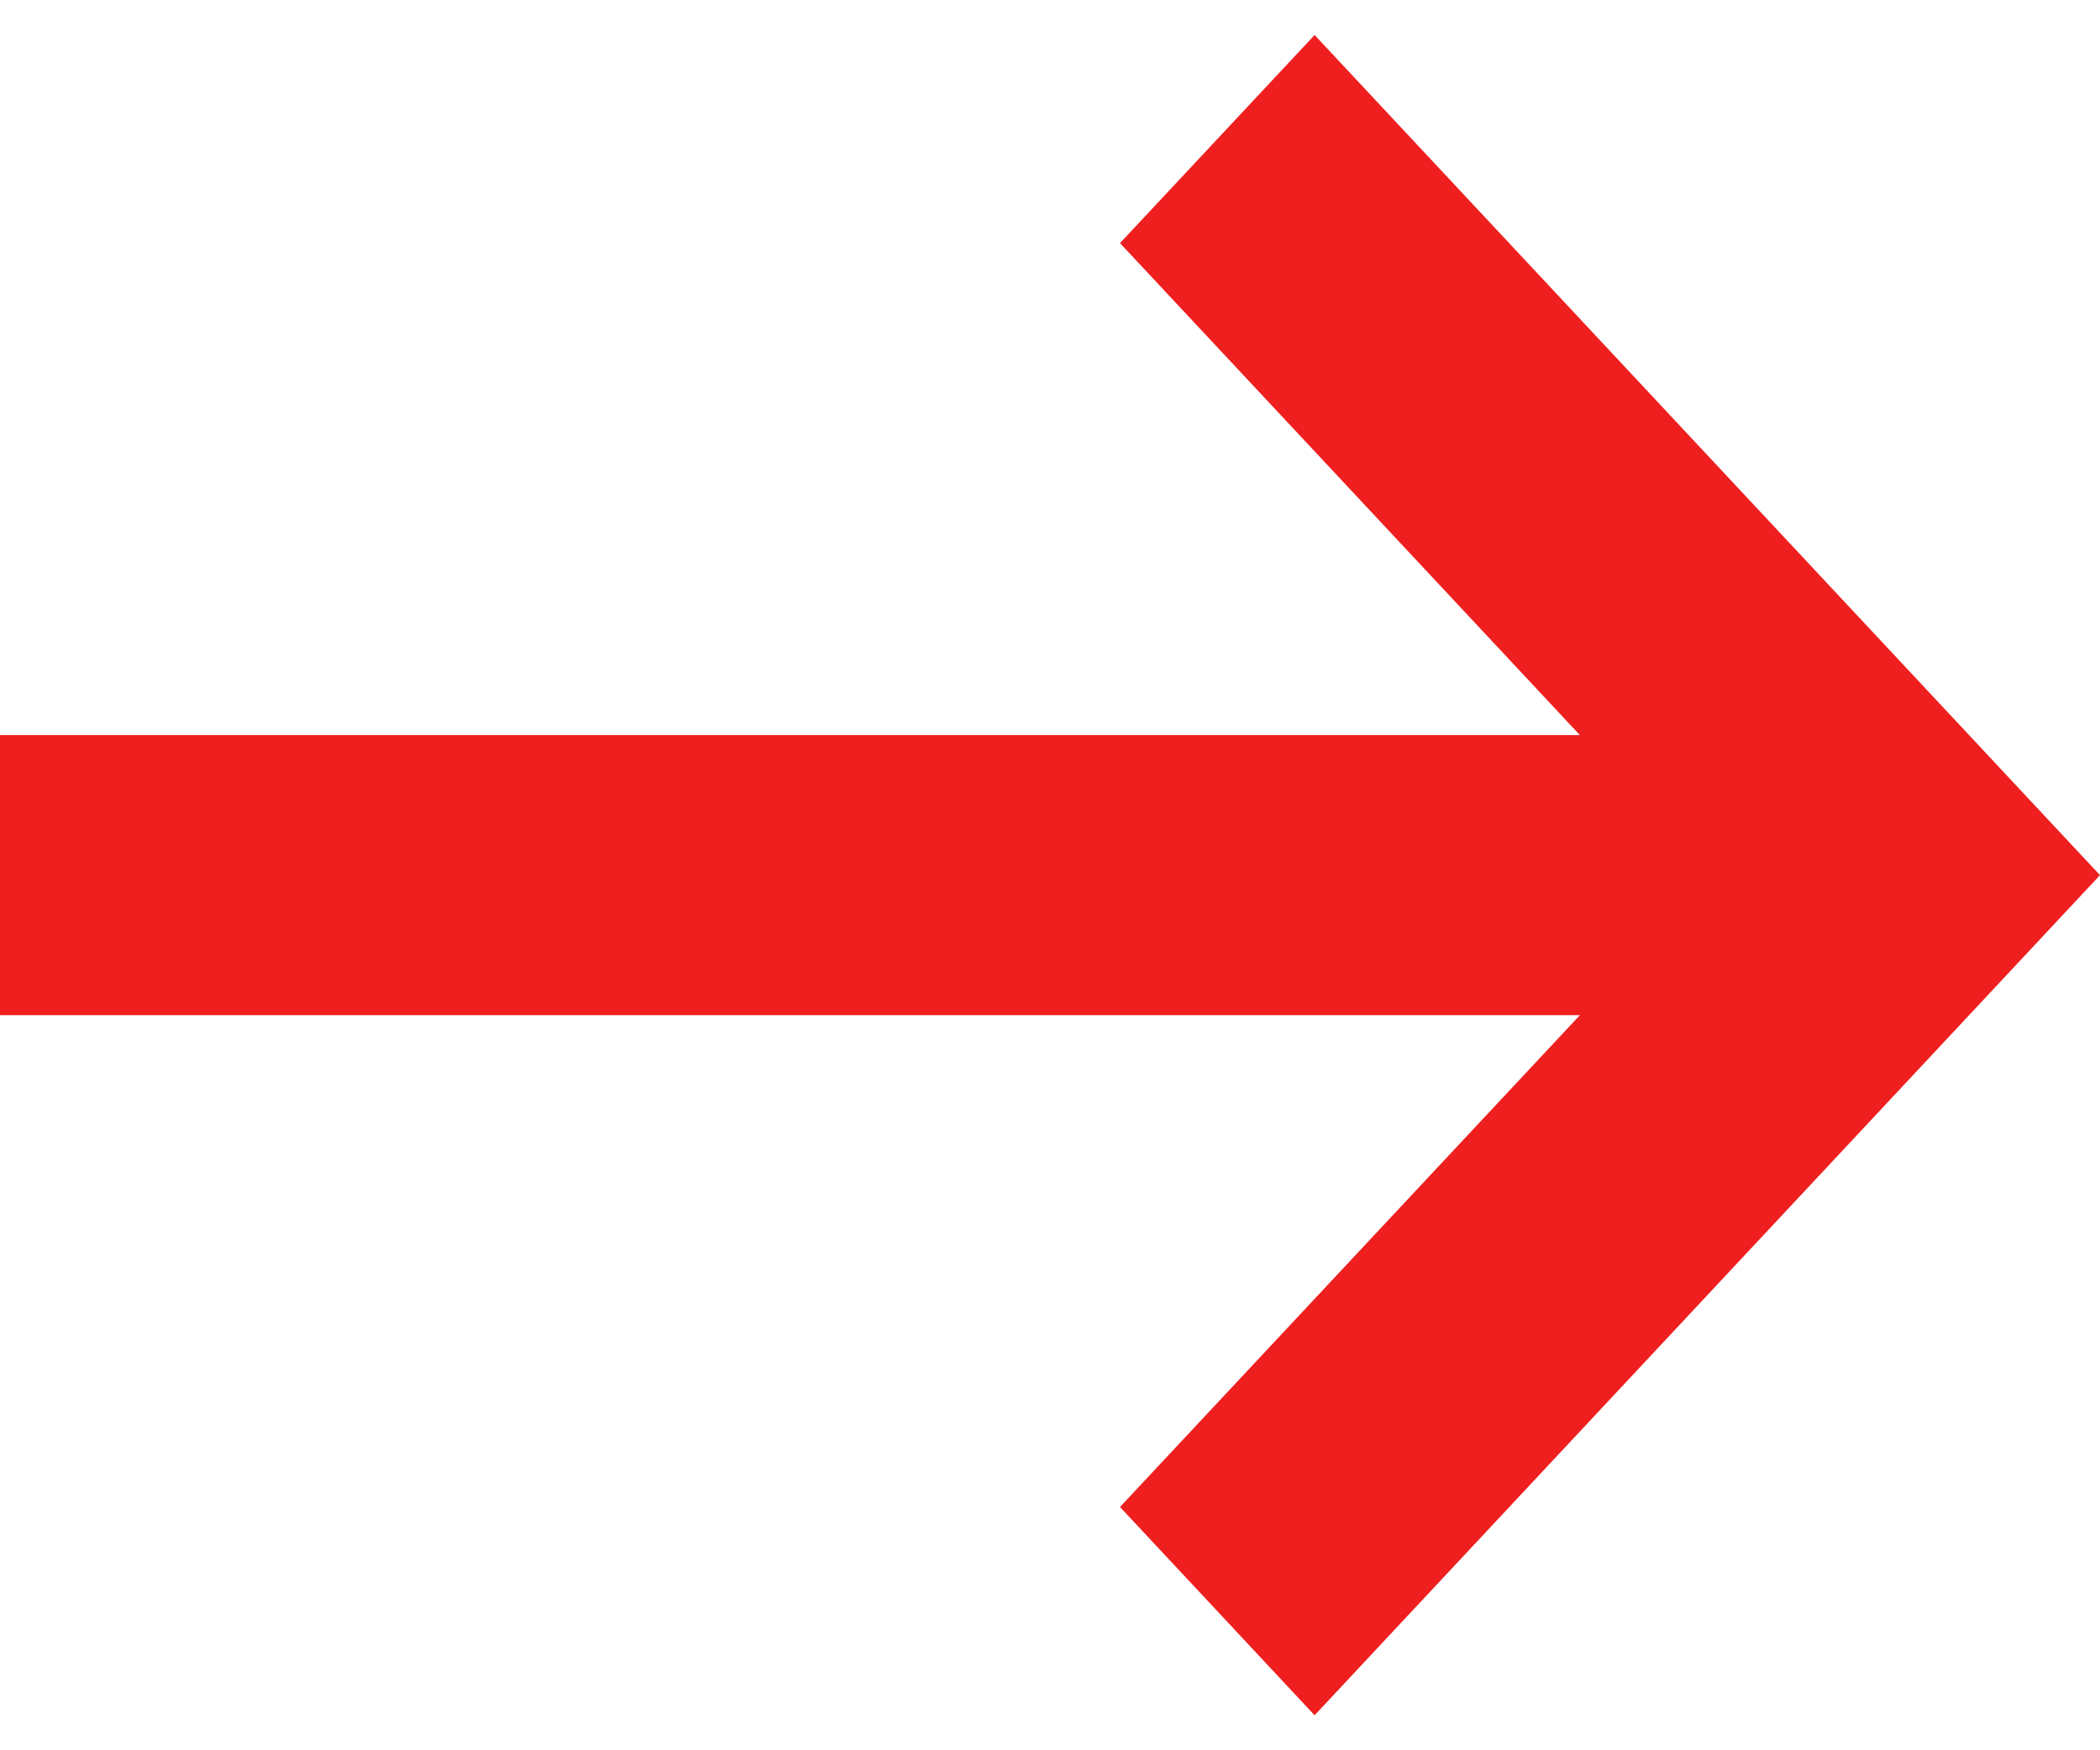 <svg width="12" height="10" viewBox="0 0 12 10" fill="none" xmlns="http://www.w3.org/2000/svg">
<g clip-path="url(#clip0)">
<path d="M9.028 5.8H0L0 4.2L9.028 4.2L6.4 1.389L7.512 0.2L12 5L7.512 9.8L6.4 8.61L9.028 5.8Z" fill="#EF1F1F"/>
</g>
<defs>
<clipPath id="clip0">
<rect width="9.6" height="12" fill="white" transform="translate(0 9.8) rotate(-90)"/>
</clipPath>
</defs>
</svg>
